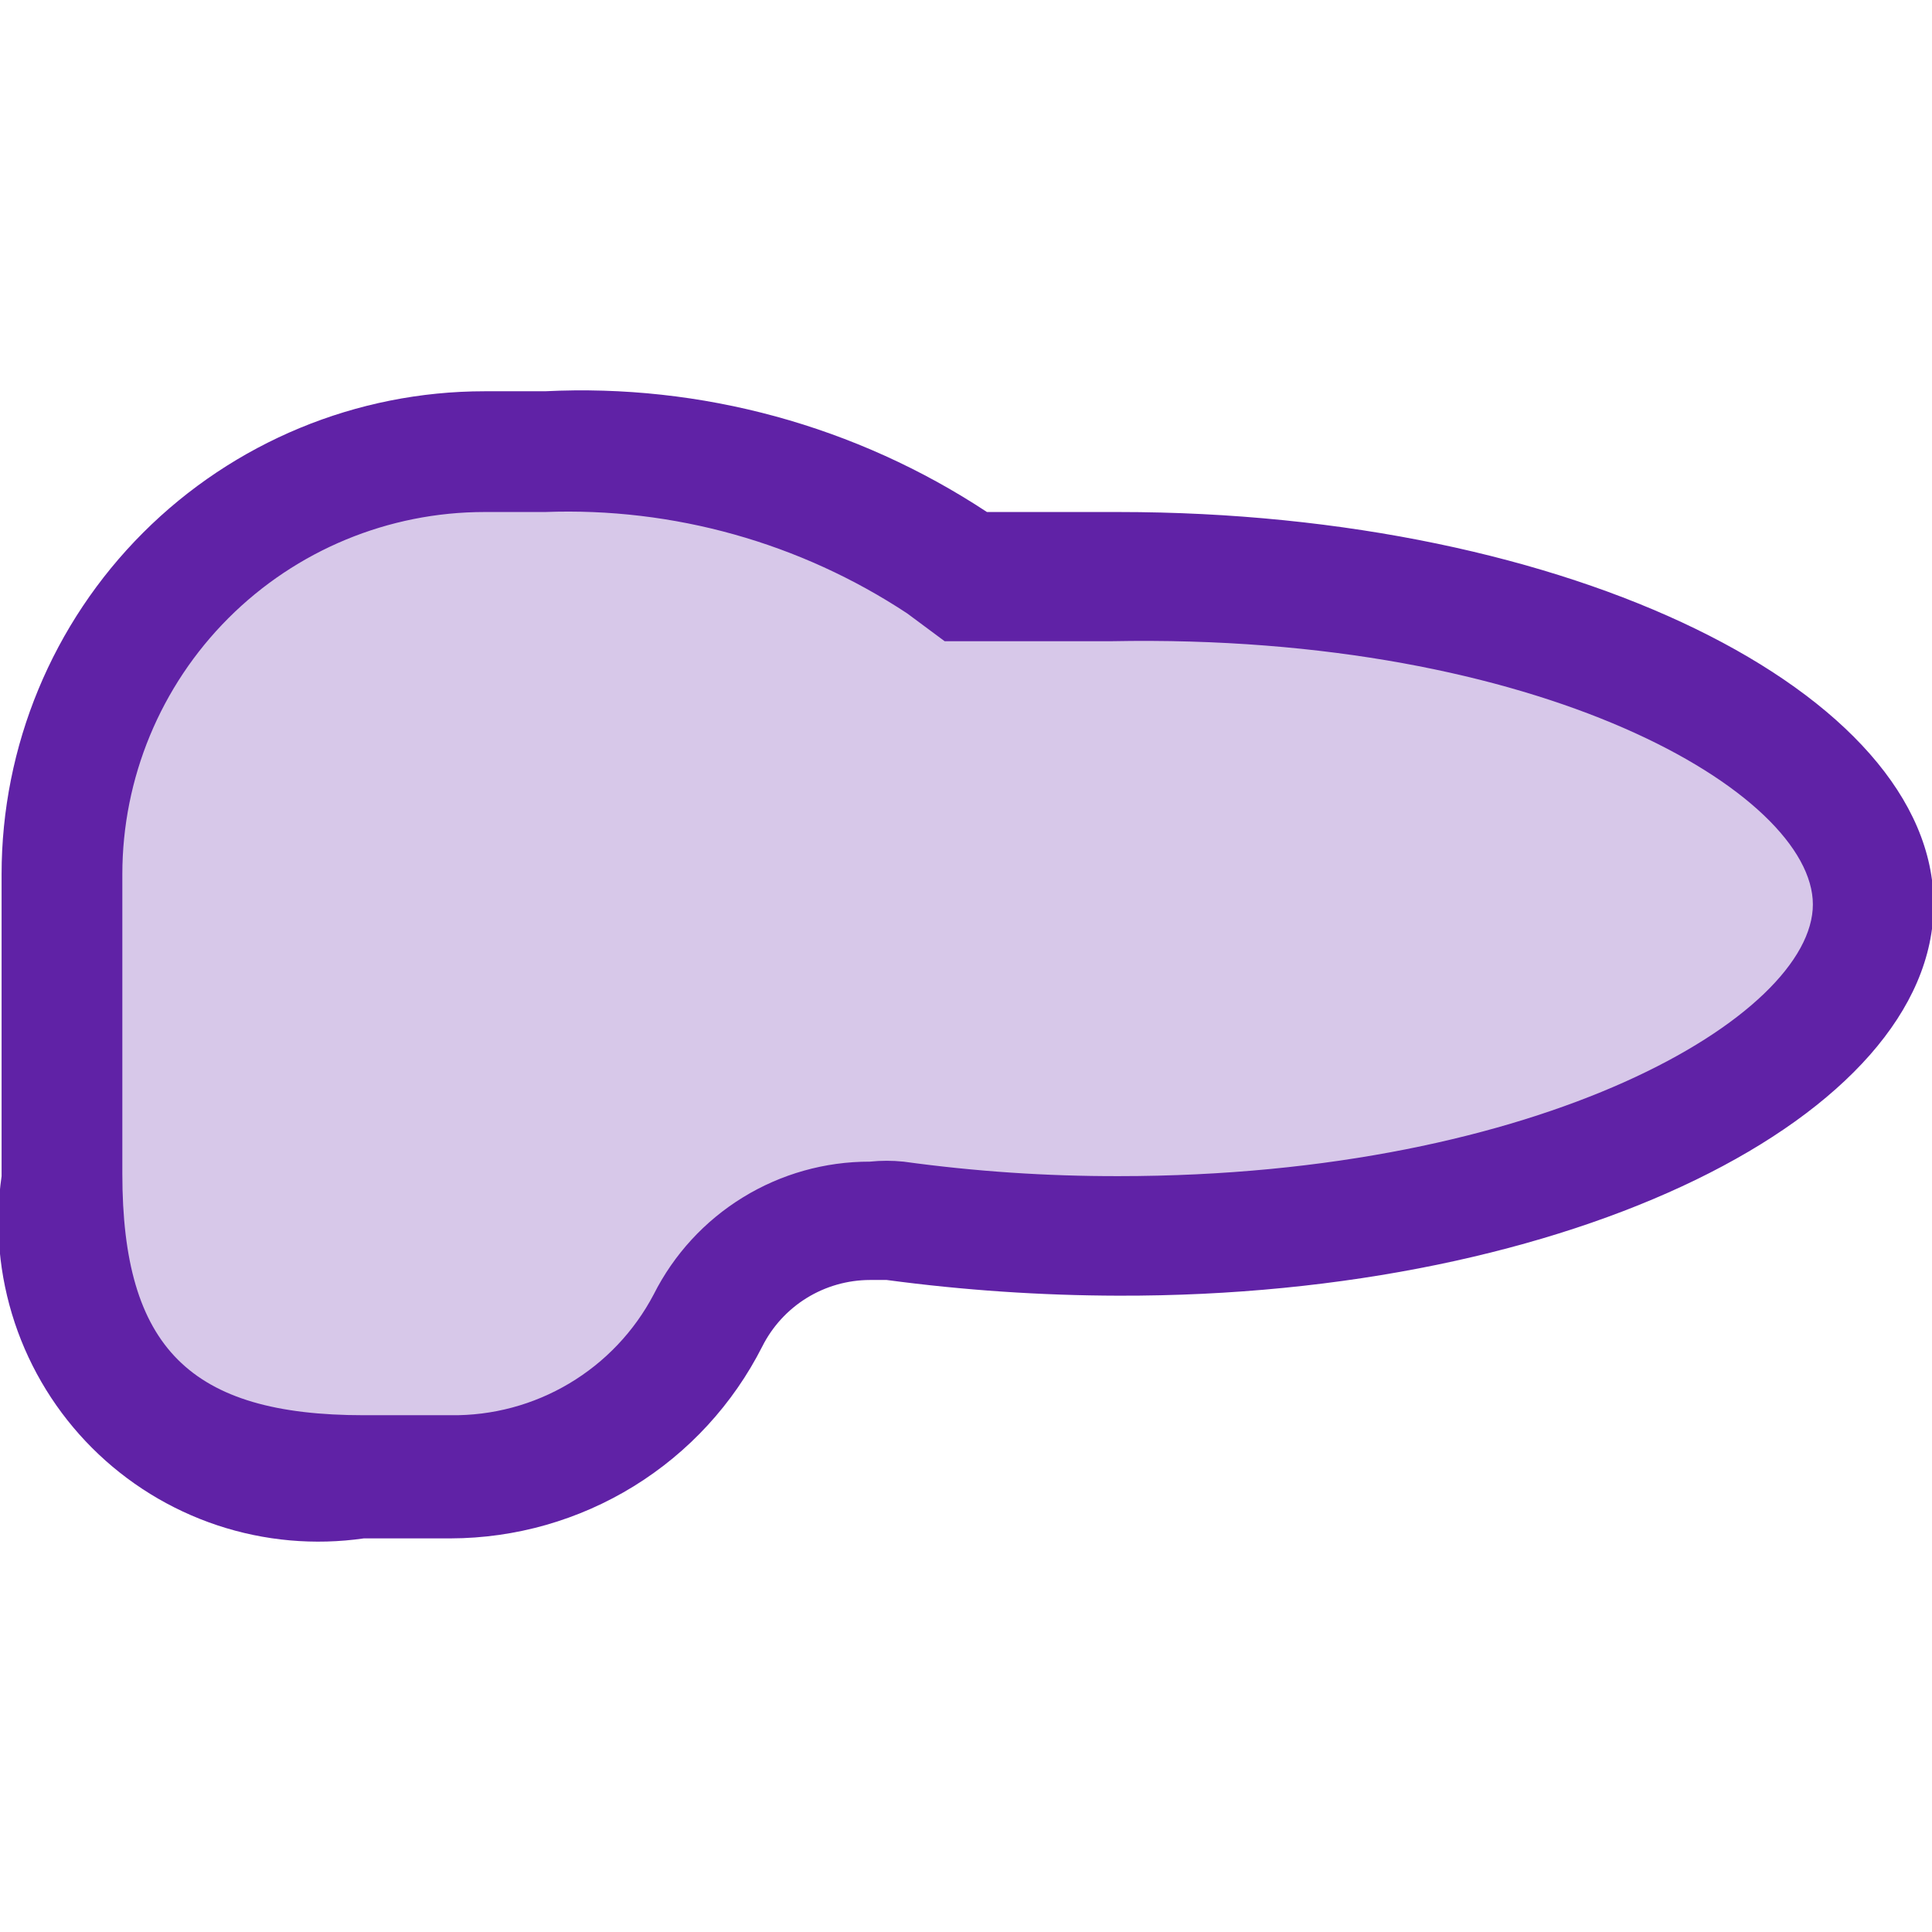 <svg width="56" height="56" viewBox="0 0 56 56" fill="none" xmlns="http://www.w3.org/2000/svg">
<g clip-path="url(#clip0_36_5153)">
<g opacity="0.25">
<path d="M10.548 42.84C3.548 42.84 1.798 40.95 1.798 34.09V25.34C1.798 22.091 3.088 18.975 5.386 16.678C7.683 14.38 10.799 13.09 14.048 13.09H15.798C19.955 12.928 24.057 14.079 27.523 16.38L28.048 16.8H28.748C30.078 16.8 31.303 16.8 32.423 16.8C45.303 16.59 54.298 21.84 54.298 26.215C54.298 30.59 45.303 35.84 32.423 35.84C30.256 35.849 28.092 35.697 25.948 35.385H25.213C24.241 35.375 23.285 35.639 22.456 36.146C21.626 36.654 20.956 37.385 20.523 38.255L20.138 38.99C19.567 40.123 18.699 41.08 17.626 41.759C16.553 42.437 15.317 42.81 14.048 42.84H10.548Z" fill="#6022A6"/>
</g>
<path d="M15.796 14.841C19.517 14.702 23.189 15.73 26.297 17.781L27.381 18.586H28.712C30.041 18.586 31.197 18.586 32.212 18.586C44.706 18.341 52.547 22.996 52.547 26.216C52.547 29.436 44.706 34.091 32.422 34.091C30.338 34.095 28.256 33.955 26.192 33.671C25.866 33.637 25.537 33.637 25.212 33.671C23.913 33.668 22.639 34.027 21.533 34.707C20.426 35.387 19.531 36.361 18.947 37.521C18.385 38.59 17.538 39.483 16.5 40.1C15.463 40.718 14.274 41.037 13.066 41.021H10.546C5.506 41.021 3.546 39.061 3.546 34.021V25.341C3.546 22.556 4.653 19.885 6.622 17.916C8.591 15.947 11.262 14.841 14.046 14.841H15.796ZM15.796 11.341H14.046C10.333 11.341 6.772 12.816 4.147 15.441C1.521 18.067 0.046 21.628 0.046 25.341V34.091C-0.159 35.517 -0.028 36.972 0.427 38.34C0.882 39.707 1.65 40.95 2.669 41.969C3.688 42.988 4.93 43.755 6.298 44.211C7.665 44.666 9.12 44.796 10.546 44.591H13.066C14.938 44.586 16.773 44.064 18.366 43.082C19.96 42.1 21.251 40.696 22.096 39.026C22.387 38.449 22.832 37.963 23.382 37.623C23.932 37.284 24.565 37.103 25.212 37.101H25.701C27.929 37.399 30.174 37.551 32.422 37.556C45.547 37.591 56.047 32.341 56.047 26.216C56.047 20.091 45.547 14.841 32.422 14.841C31.127 14.841 29.831 14.841 28.607 14.841C24.817 12.342 20.33 11.116 15.796 11.341V11.341Z" fill="#6022A6"/>
</g>
<defs>
<clipPath id="clip0_36_5153">
<rect width="56" height="56" fill="white"/>
</clipPath>
</defs>
</svg>
